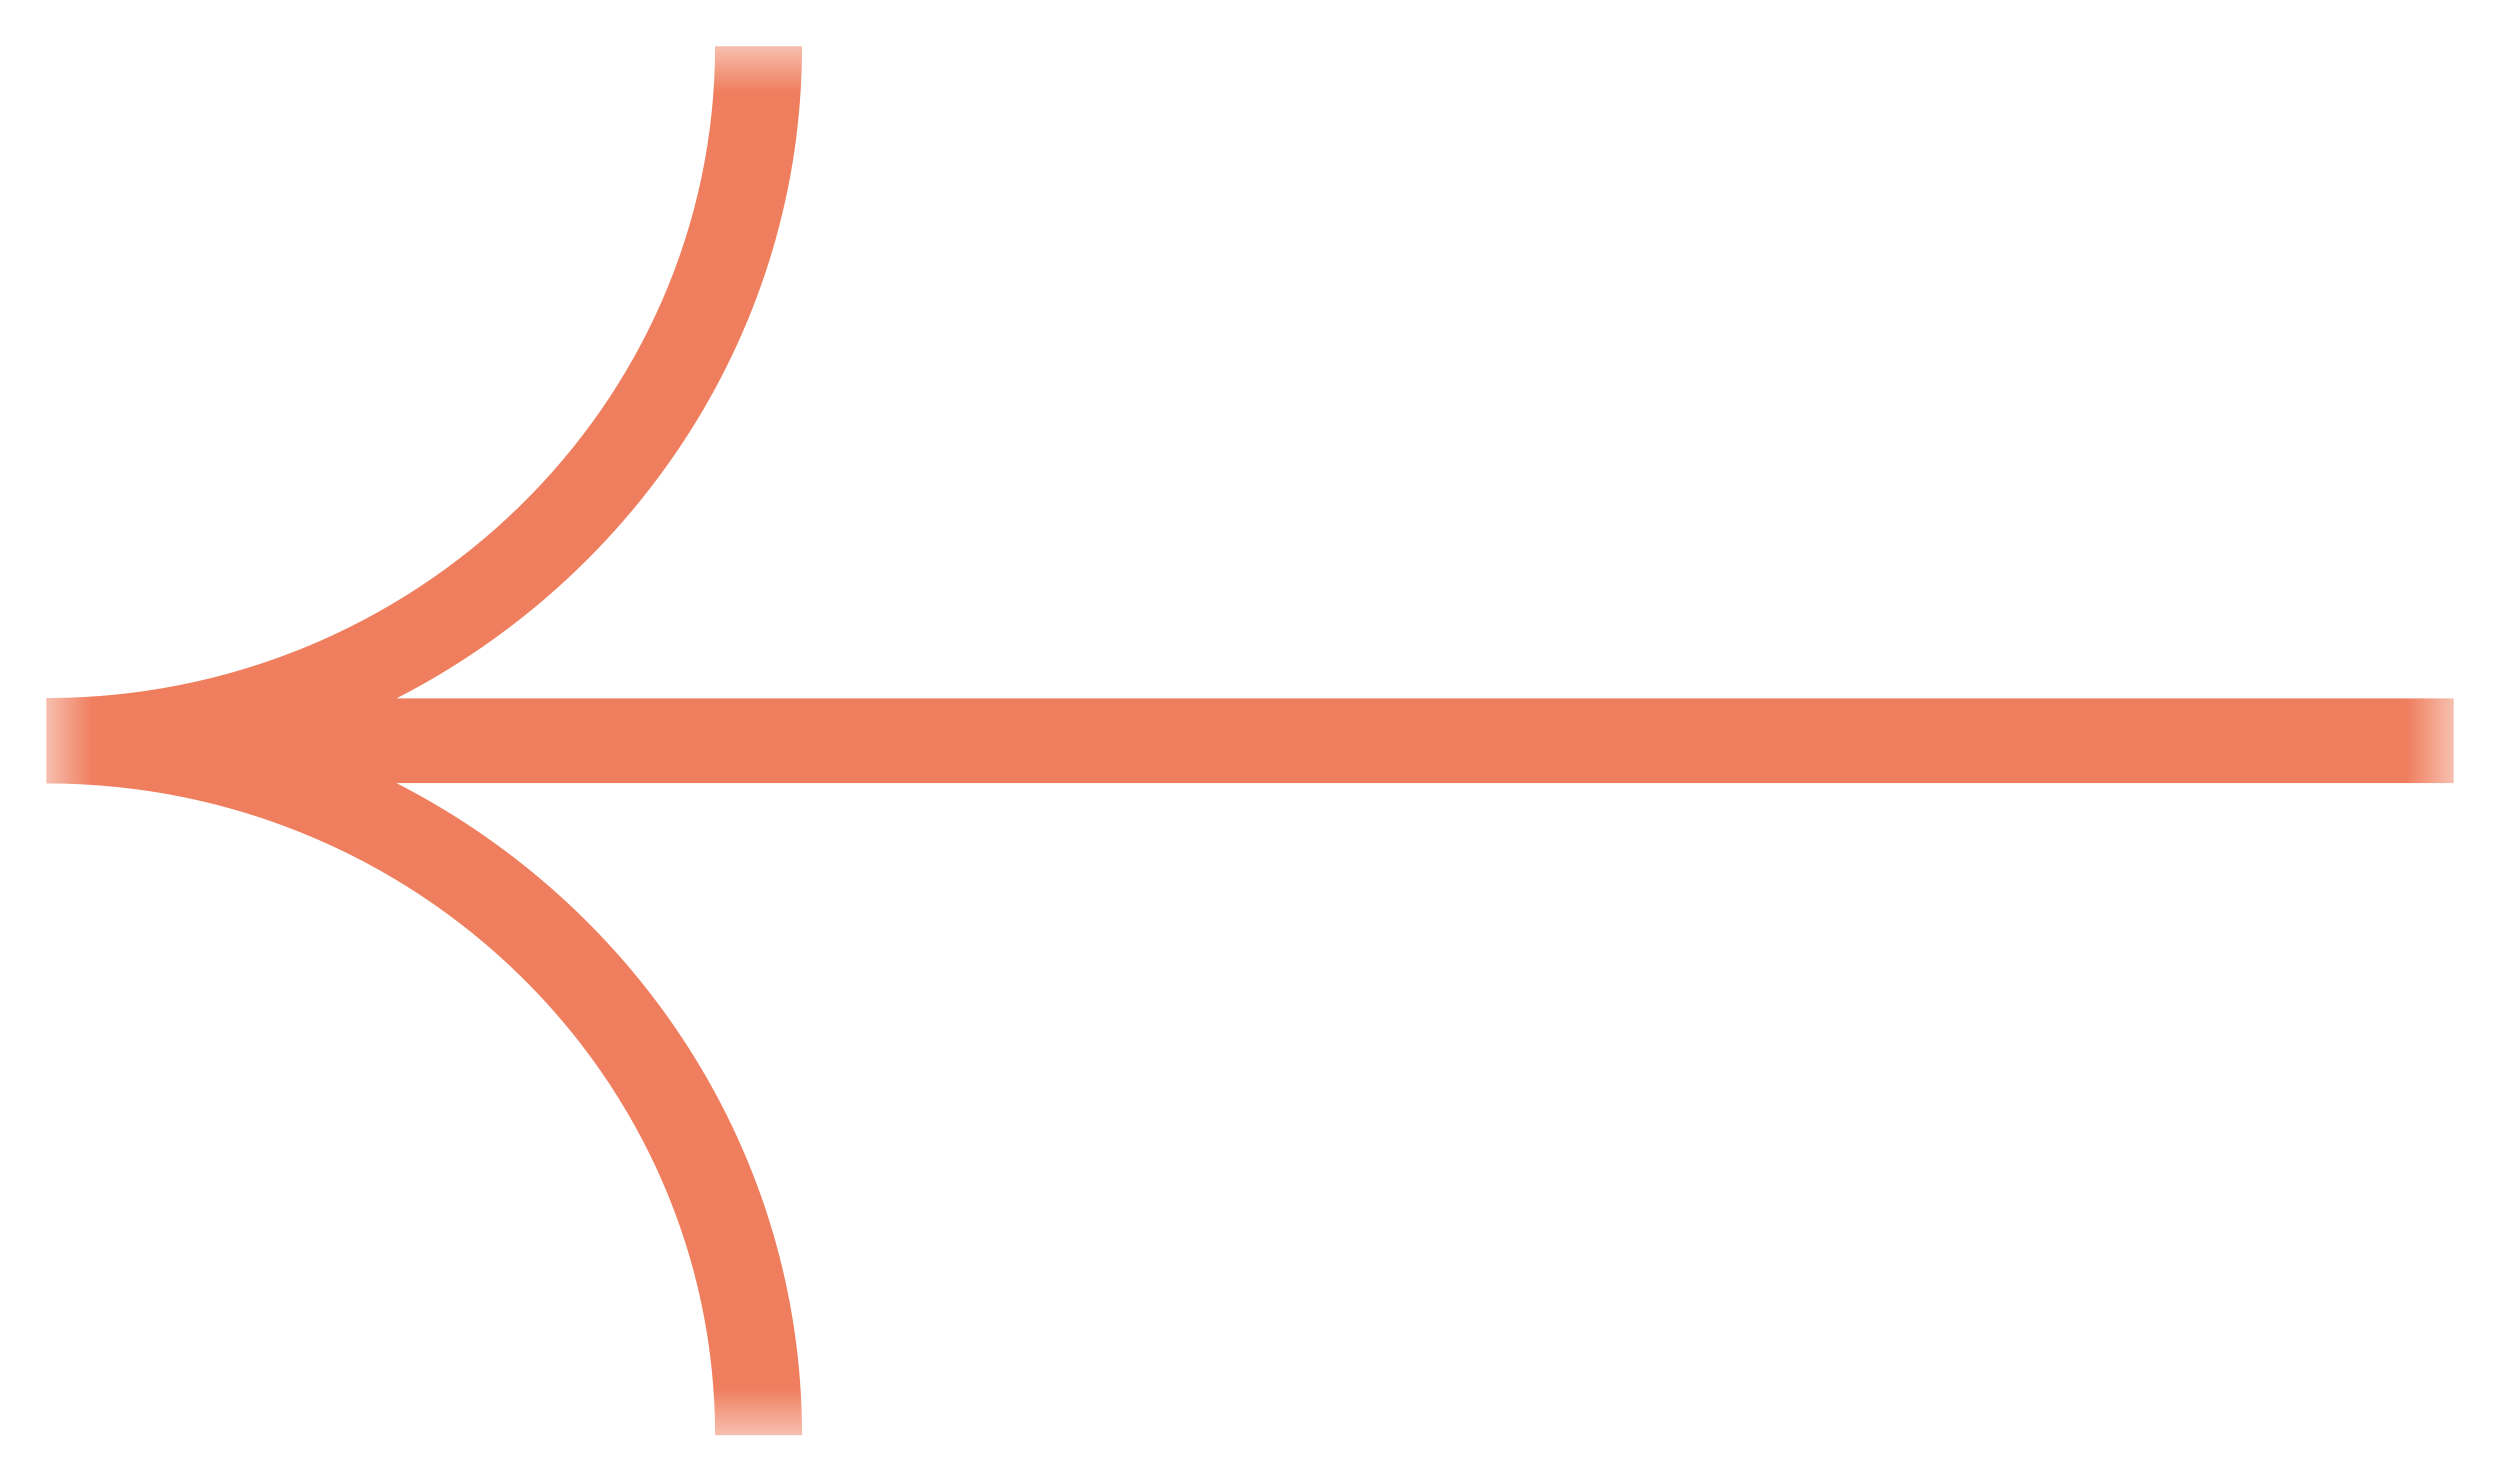 <?xml version="1.0" encoding="UTF-8"?>
<svg width="27px" height="16px" viewBox="0 0 27 16" version="1.1" xmlns="http://www.w3.org/2000/svg" xmlns:xlink="http://www.w3.org/1999/xlink">
    <title>arrow copy 4</title>
    <defs>
        <polygon id="path-1" points="0 -2.52367227e-14 15 -2.52367227e-14 15 26 0 26"></polygon>
    </defs>
    <g id="Page-1" stroke="none" stroke-width="1" fill="none" fill-rule="evenodd">
        <g id="1.0---Homepage" transform="translate(-1203, -4027)">
            <g id="arrow-copy-4" transform="translate(1216.5, 4035) scale(-1, 1) rotate(-90) translate(-1216.5, -4035) translate(1209, 4022)">
                <mask id="mask-2" fill="white">
                    <use xlink:href="#path-1"></use>
                </mask>
                <g id="Clip-2"></g>
                <path d="M7.957,22.219 L7.957,-2.52367227e-14 L7.043,-2.52367227e-14 L7.043,22.219 C5.711,19.619 3.056,17.838 0,17.838 L0,18.777 C3.881,18.777 7.039,22.017 7.039,26 L7.046,26 L7.954,26 L7.961,26 C7.961,22.017 11.119,18.777 15,18.777 L15,17.838 C11.944,17.838 9.289,19.619 7.957,22.219" id="Fill-1" fill="#EF7E5E" mask="url(#mask-2)"></path>
            </g>
        </g>
    </g>
</svg>